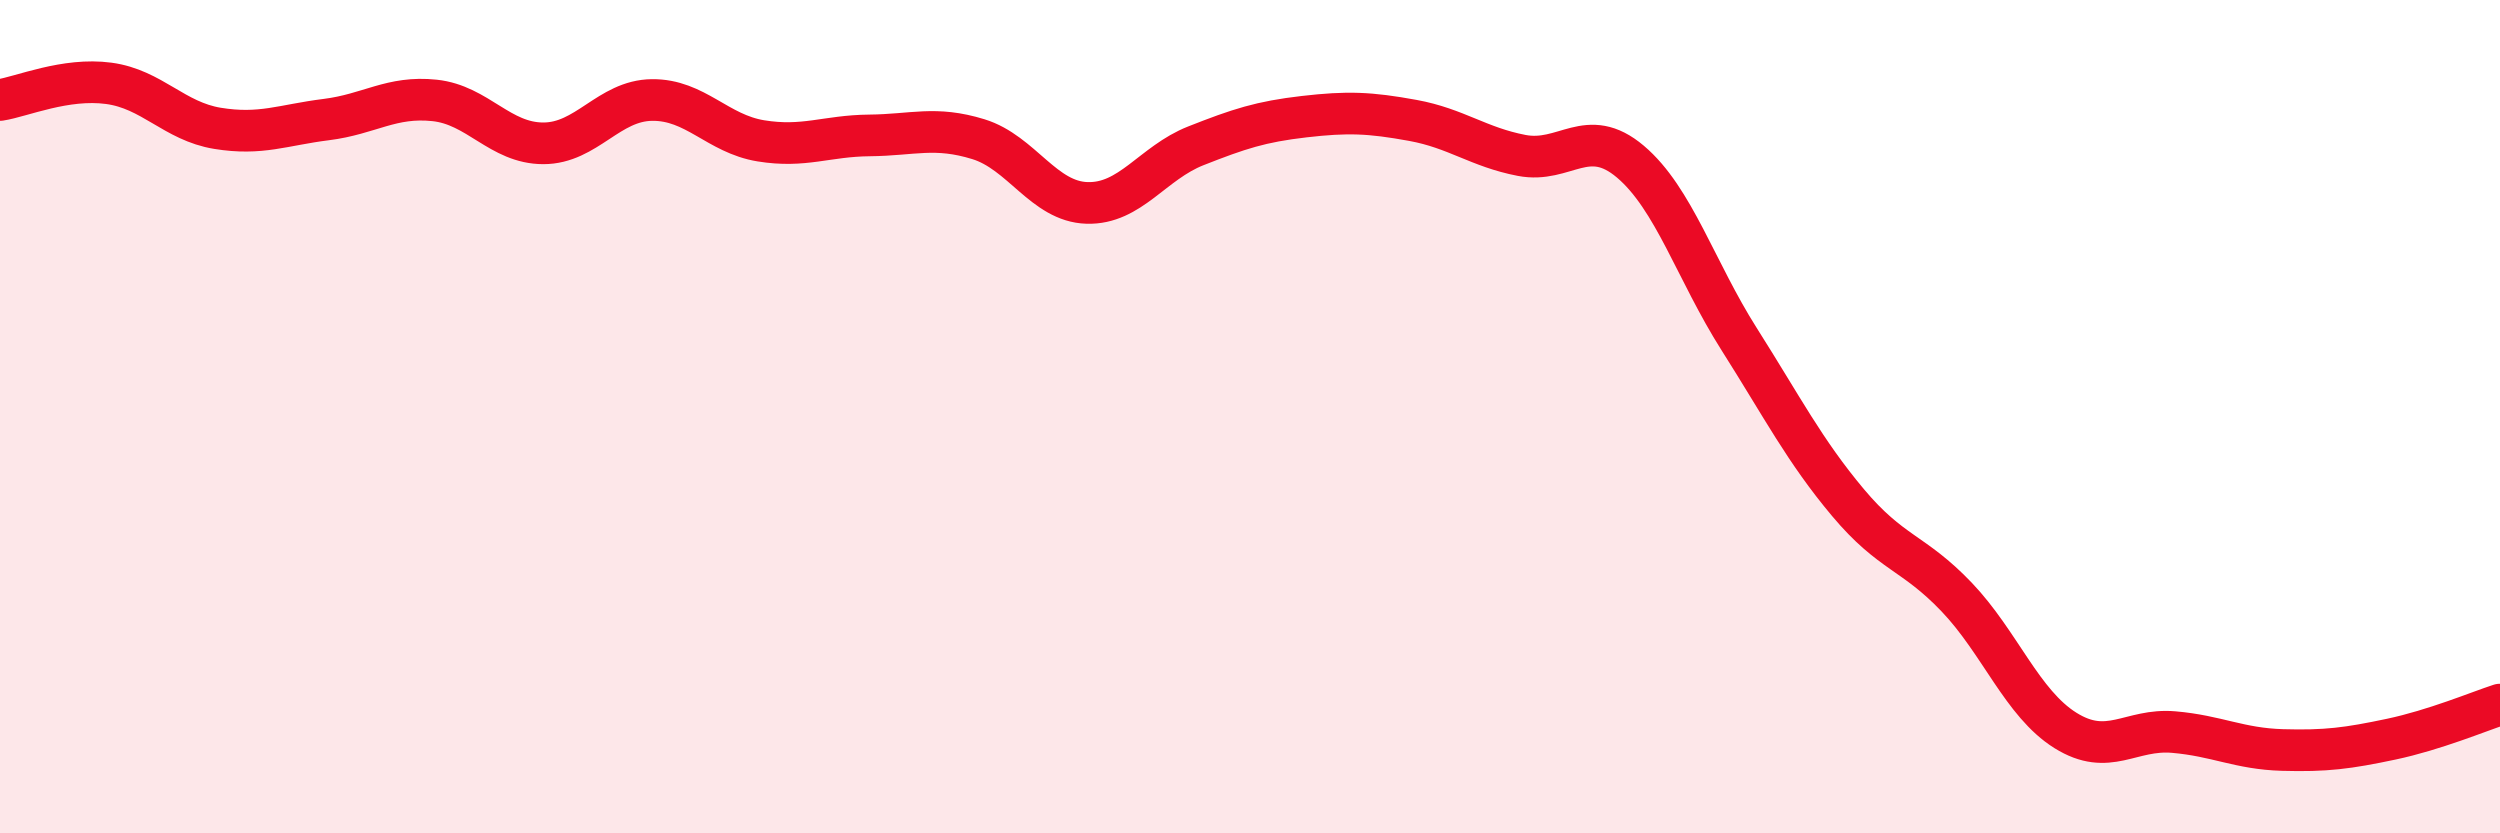 
    <svg width="60" height="20" viewBox="0 0 60 20" xmlns="http://www.w3.org/2000/svg">
      <path
        d="M 0,2.4 C 0.52,2.32 1.57,1.86 2.61,2 C 3.65,2.14 4.18,2.91 5.22,3.08 C 6.26,3.25 6.79,3 7.83,2.87 C 8.87,2.74 9.39,2.3 10.43,2.41 C 11.47,2.52 12,3.44 13.04,3.44 C 14.08,3.44 14.61,2.41 15.65,2.4 C 16.69,2.39 17.22,3.21 18.26,3.38 C 19.3,3.55 19.83,3.26 20.87,3.25 C 21.91,3.24 22.44,3.02 23.48,3.34 C 24.52,3.66 25.05,4.84 26.09,4.87 C 27.13,4.9 27.66,3.91 28.7,3.5 C 29.74,3.09 30.26,2.92 31.3,2.8 C 32.34,2.68 32.87,2.7 33.91,2.89 C 34.95,3.08 35.48,3.53 36.52,3.73 C 37.56,3.93 38.09,3 39.13,3.88 C 40.17,4.76 40.7,6.5 41.74,8.14 C 42.78,9.78 43.31,10.82 44.35,12.06 C 45.39,13.3 45.92,13.24 46.96,14.33 C 48,15.42 48.53,16.88 49.57,17.53 C 50.61,18.18 51.13,17.48 52.17,17.57 C 53.21,17.66 53.74,17.97 54.78,18 C 55.82,18.03 56.35,17.96 57.39,17.74 C 58.43,17.52 59.48,17.08 60,16.91L60 20L0 20Z"
        fill="#EB0A25"
        opacity="0.1"
        stroke-linecap="round"
        stroke-linejoin="round"
      />
      <path
        d="M 0,2.4 C 0.52,2.32 1.57,1.86 2.61,2 C 3.65,2.14 4.18,2.91 5.22,3.08 C 6.26,3.25 6.79,3 7.83,2.87 C 8.87,2.74 9.39,2.3 10.43,2.41 C 11.47,2.52 12,3.44 13.04,3.44 C 14.08,3.44 14.61,2.41 15.65,2.4 C 16.69,2.39 17.22,3.21 18.26,3.38 C 19.3,3.55 19.83,3.26 20.87,3.25 C 21.91,3.24 22.44,3.02 23.48,3.34 C 24.52,3.66 25.05,4.84 26.09,4.87 C 27.13,4.9 27.66,3.91 28.7,3.5 C 29.74,3.09 30.26,2.92 31.3,2.8 C 32.34,2.68 32.87,2.7 33.91,2.89 C 34.95,3.08 35.48,3.53 36.52,3.73 C 37.56,3.93 38.09,3 39.13,3.88 C 40.17,4.76 40.7,6.5 41.74,8.14 C 42.78,9.78 43.31,10.82 44.35,12.06 C 45.39,13.3 45.92,13.24 46.96,14.33 C 48,15.42 48.53,16.88 49.57,17.53 C 50.61,18.18 51.13,17.48 52.17,17.57 C 53.21,17.66 53.74,17.97 54.78,18 C 55.82,18.03 56.35,17.96 57.39,17.74 C 58.43,17.52 59.48,17.08 60,16.91"
        stroke="#EB0A25"
        stroke-width="1"
        fill="none"
        stroke-linecap="round"
        stroke-linejoin="round"
      />
    </svg>
  